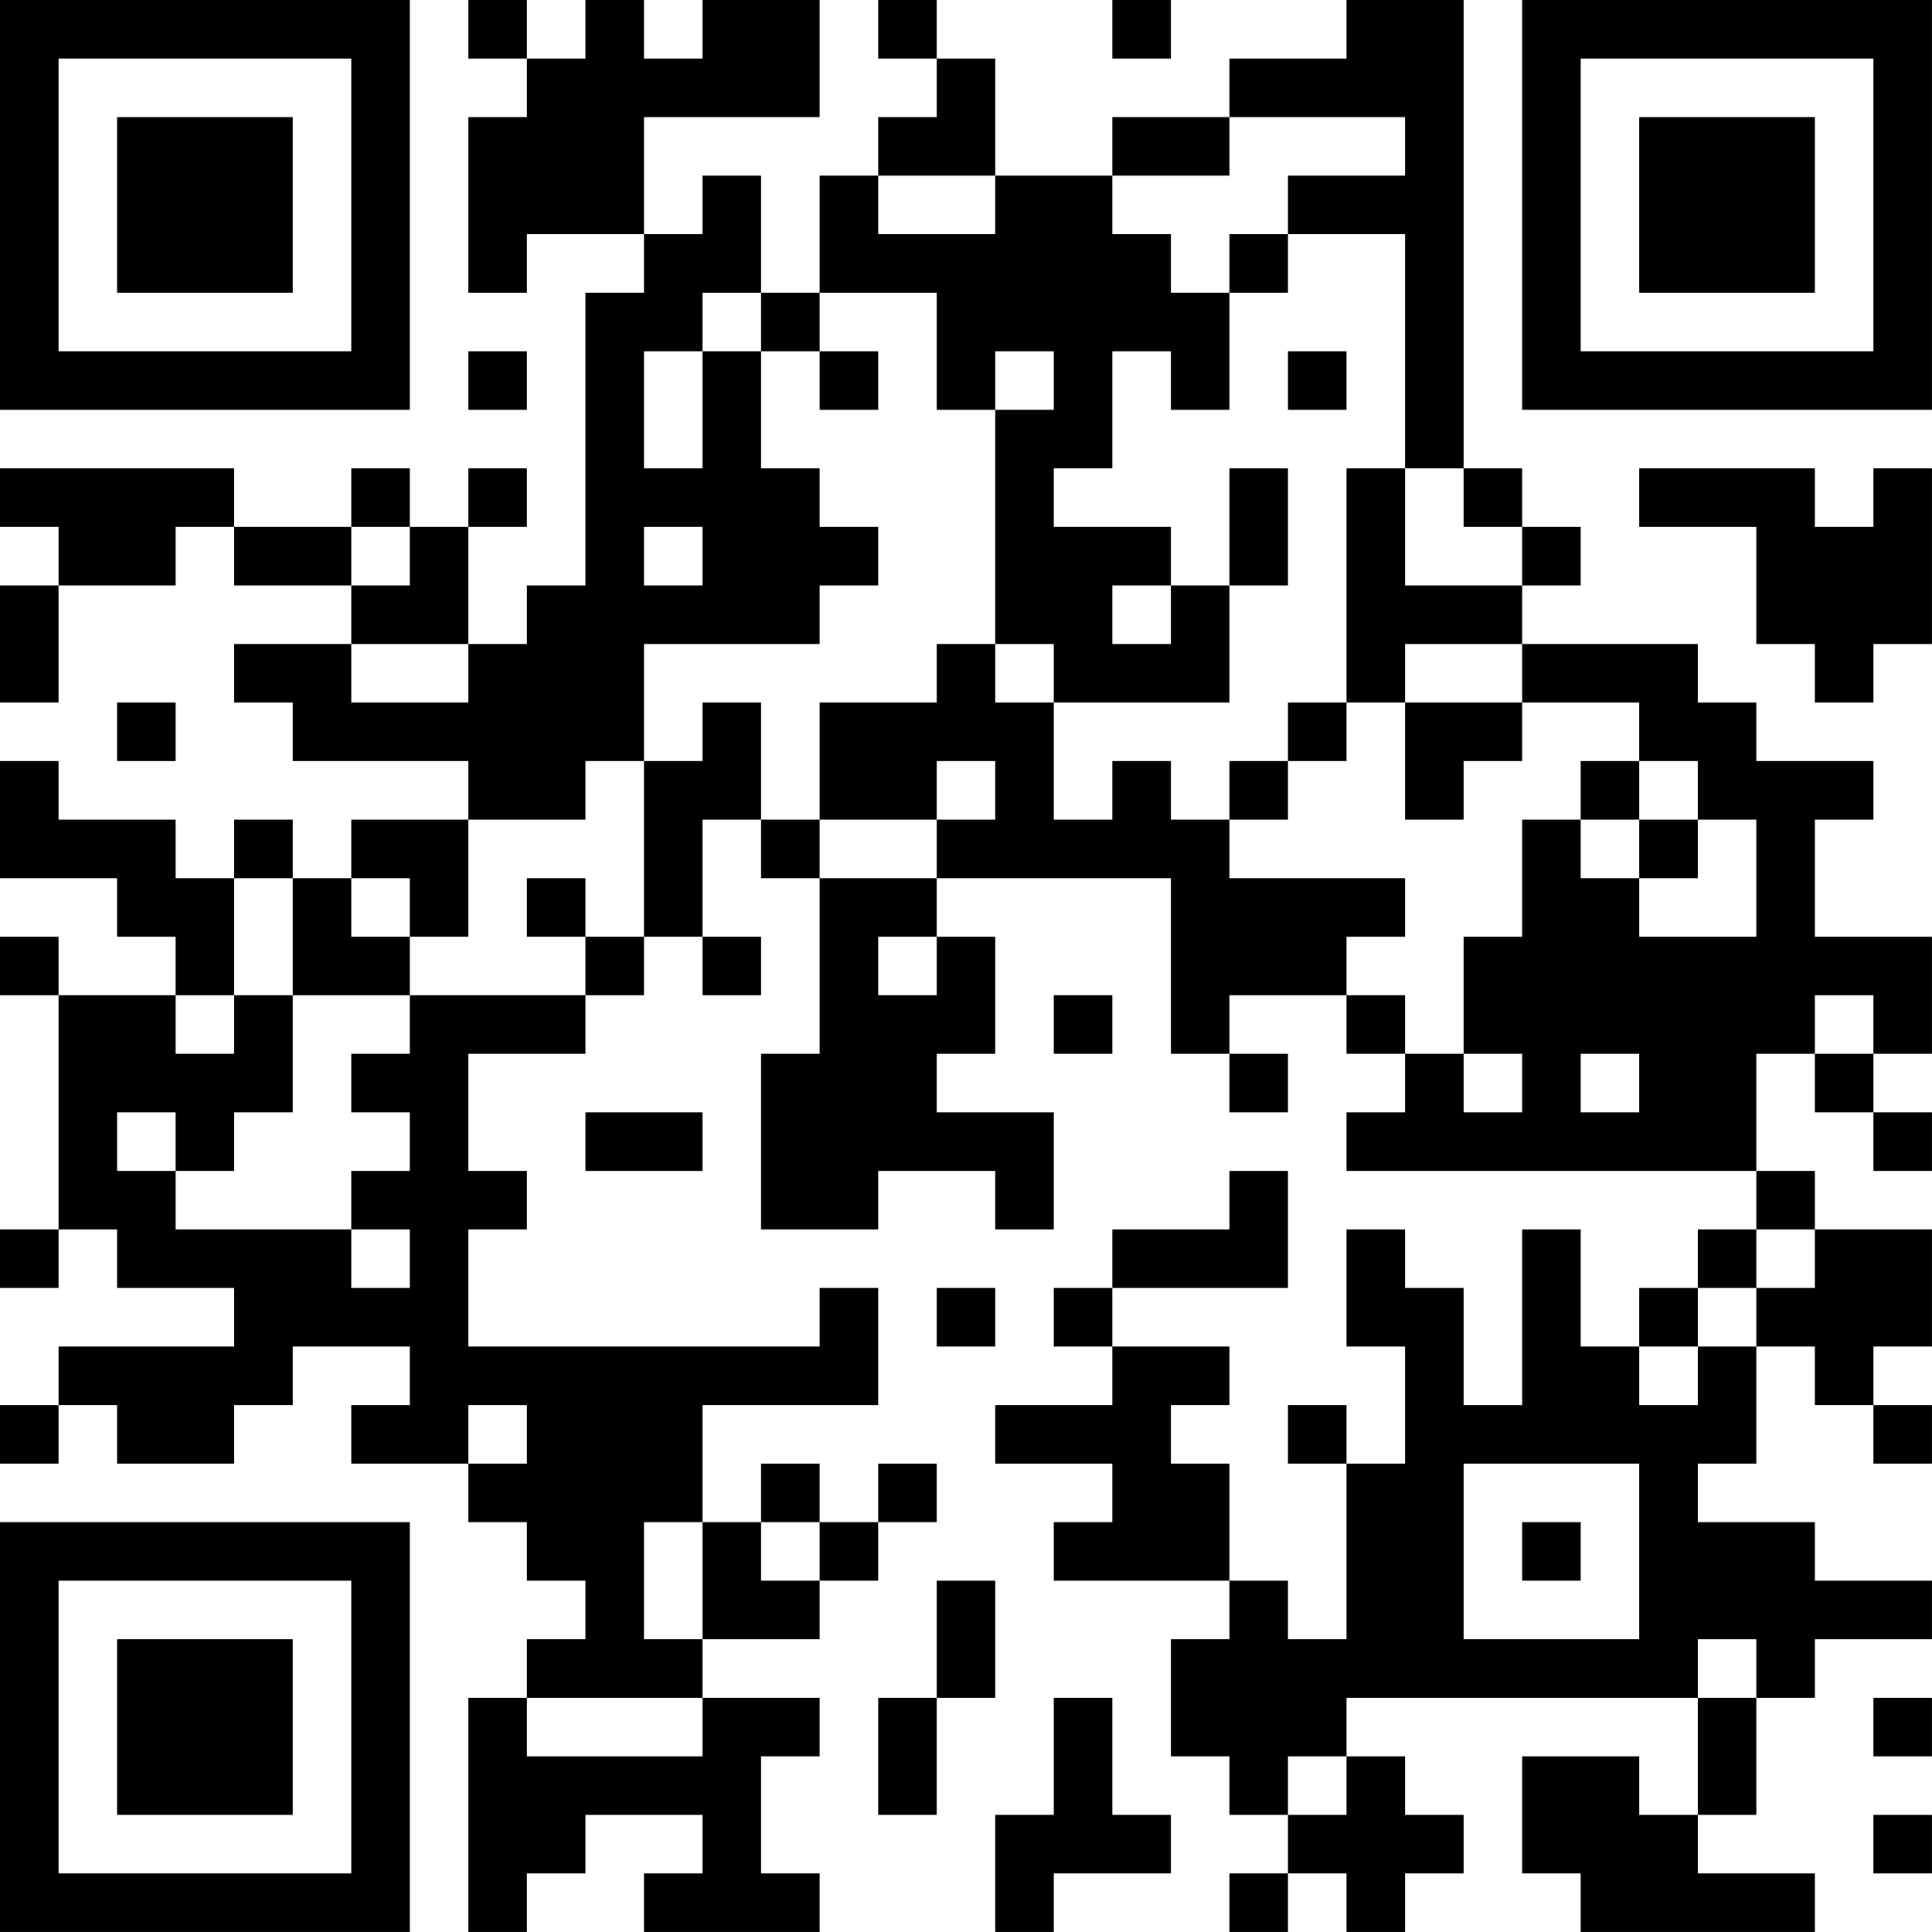 <?xml version="1.0" encoding="UTF-8"?>
<svg xmlns="http://www.w3.org/2000/svg" version="1.1" width="400" height="400" viewBox="0 0 400 400"><rect x="0" y="0" width="400" height="400" fill="#ffffff"/><g transform="scale(12.121)"><g transform="translate(0,0)"><path fill-rule="evenodd" d="M8 0L8 1L9 1L9 2L8 2L8 5L9 5L9 4L11 4L11 5L10 5L10 10L9 10L9 11L8 11L8 9L9 9L9 8L8 8L8 9L7 9L7 8L6 8L6 9L4 9L4 8L0 8L0 9L1 9L1 10L0 10L0 12L1 12L1 10L3 10L3 9L4 9L4 10L6 10L6 11L4 11L4 12L5 12L5 13L8 13L8 14L6 14L6 15L5 15L5 14L4 14L4 15L3 15L3 14L1 14L1 13L0 13L0 15L2 15L2 16L3 16L3 17L1 17L1 16L0 16L0 17L1 17L1 21L0 21L0 22L1 22L1 21L2 21L2 22L4 22L4 23L1 23L1 24L0 24L0 25L1 25L1 24L2 24L2 25L4 25L4 24L5 24L5 23L7 23L7 24L6 24L6 25L8 25L8 26L9 26L9 27L10 27L10 28L9 28L9 29L8 29L8 33L9 33L9 32L10 32L10 31L12 31L12 32L11 32L11 33L14 33L14 32L13 32L13 30L14 30L14 29L12 29L12 28L14 28L14 27L15 27L15 26L16 26L16 25L15 25L15 26L14 26L14 25L13 25L13 26L12 26L12 24L15 24L15 22L14 22L14 23L8 23L8 21L9 21L9 20L8 20L8 18L10 18L10 17L11 17L11 16L12 16L12 17L13 17L13 16L12 16L12 14L13 14L13 15L14 15L14 18L13 18L13 21L15 21L15 20L17 20L17 21L18 21L18 19L16 19L16 18L17 18L17 16L16 16L16 15L20 15L20 18L21 18L21 19L22 19L22 18L21 18L21 17L23 17L23 18L24 18L24 19L23 19L23 20L30 20L30 21L29 21L29 22L28 22L28 23L27 23L27 21L26 21L26 24L25 24L25 22L24 22L24 21L23 21L23 23L24 23L24 25L23 25L23 24L22 24L22 25L23 25L23 28L22 28L22 27L21 27L21 25L20 25L20 24L21 24L21 23L19 23L19 22L22 22L22 20L21 20L21 21L19 21L19 22L18 22L18 23L19 23L19 24L17 24L17 25L19 25L19 26L18 26L18 27L21 27L21 28L20 28L20 30L21 30L21 31L22 31L22 32L21 32L21 33L22 33L22 32L23 32L23 33L24 33L24 32L25 32L25 31L24 31L24 30L23 30L23 29L29 29L29 31L28 31L28 30L26 30L26 32L27 32L27 33L31 33L31 32L29 32L29 31L30 31L30 29L31 29L31 28L33 28L33 27L31 27L31 26L29 26L29 25L30 25L30 23L31 23L31 24L32 24L32 25L33 25L33 24L32 24L32 23L33 23L33 21L31 21L31 20L30 20L30 18L31 18L31 19L32 19L32 20L33 20L33 19L32 19L32 18L33 18L33 16L31 16L31 14L32 14L32 13L30 13L30 12L29 12L29 11L26 11L26 10L27 10L27 9L26 9L26 8L25 8L25 0L23 0L23 1L21 1L21 2L19 2L19 3L17 3L17 1L16 1L16 0L15 0L15 1L16 1L16 2L15 2L15 3L14 3L14 5L13 5L13 3L12 3L12 4L11 4L11 2L14 2L14 0L12 0L12 1L11 1L11 0L10 0L10 1L9 1L9 0ZM19 0L19 1L20 1L20 0ZM21 2L21 3L19 3L19 4L20 4L20 5L21 5L21 7L20 7L20 6L19 6L19 8L18 8L18 9L20 9L20 10L19 10L19 11L20 11L20 10L21 10L21 12L18 12L18 11L17 11L17 7L18 7L18 6L17 6L17 7L16 7L16 5L14 5L14 6L13 6L13 5L12 5L12 6L11 6L11 8L12 8L12 6L13 6L13 8L14 8L14 9L15 9L15 10L14 10L14 11L11 11L11 13L10 13L10 14L8 14L8 16L7 16L7 15L6 15L6 16L7 16L7 17L5 17L5 15L4 15L4 17L3 17L3 18L4 18L4 17L5 17L5 19L4 19L4 20L3 20L3 19L2 19L2 20L3 20L3 21L6 21L6 22L7 22L7 21L6 21L6 20L7 20L7 19L6 19L6 18L7 18L7 17L10 17L10 16L11 16L11 13L12 13L12 12L13 12L13 14L14 14L14 15L16 15L16 14L17 14L17 13L16 13L16 14L14 14L14 12L16 12L16 11L17 11L17 12L18 12L18 14L19 14L19 13L20 13L20 14L21 14L21 15L24 15L24 16L23 16L23 17L24 17L24 18L25 18L25 19L26 19L26 18L25 18L25 16L26 16L26 14L27 14L27 15L28 15L28 16L30 16L30 14L29 14L29 13L28 13L28 12L26 12L26 11L24 11L24 12L23 12L23 8L24 8L24 10L26 10L26 9L25 9L25 8L24 8L24 4L22 4L22 3L24 3L24 2ZM15 3L15 4L17 4L17 3ZM21 4L21 5L22 5L22 4ZM8 6L8 7L9 7L9 6ZM14 6L14 7L15 7L15 6ZM22 6L22 7L23 7L23 6ZM21 8L21 10L22 10L22 8ZM28 8L28 9L30 9L30 11L31 11L31 12L32 12L32 11L33 11L33 8L32 8L32 9L31 9L31 8ZM6 9L6 10L7 10L7 9ZM11 9L11 10L12 10L12 9ZM6 11L6 12L8 12L8 11ZM2 12L2 13L3 13L3 12ZM22 12L22 13L21 13L21 14L22 14L22 13L23 13L23 12ZM24 12L24 14L25 14L25 13L26 13L26 12ZM27 13L27 14L28 14L28 15L29 15L29 14L28 14L28 13ZM9 15L9 16L10 16L10 15ZM15 16L15 17L16 17L16 16ZM18 17L18 18L19 18L19 17ZM31 17L31 18L32 18L32 17ZM27 18L27 19L28 19L28 18ZM10 19L10 20L12 20L12 19ZM30 21L30 22L29 22L29 23L28 23L28 24L29 24L29 23L30 23L30 22L31 22L31 21ZM16 22L16 23L17 23L17 22ZM8 24L8 25L9 25L9 24ZM25 25L25 28L28 28L28 25ZM11 26L11 28L12 28L12 26ZM13 26L13 27L14 27L14 26ZM26 26L26 27L27 27L27 26ZM16 27L16 29L15 29L15 31L16 31L16 29L17 29L17 27ZM29 28L29 29L30 29L30 28ZM9 29L9 30L12 30L12 29ZM18 29L18 31L17 31L17 33L18 33L18 32L20 32L20 31L19 31L19 29ZM32 29L32 30L33 30L33 29ZM22 30L22 31L23 31L23 30ZM32 31L32 32L33 32L33 31ZM0 0L0 7L7 7L7 0ZM1 1L1 6L6 6L6 1ZM2 2L2 5L5 5L5 2ZM26 0L26 7L33 7L33 0ZM27 1L27 6L32 6L32 1ZM28 2L28 5L31 5L31 2ZM0 26L0 33L7 33L7 26ZM1 27L1 32L6 32L6 27ZM2 28L2 31L5 31L5 28Z" fill="#000000"/></g></g></svg>
